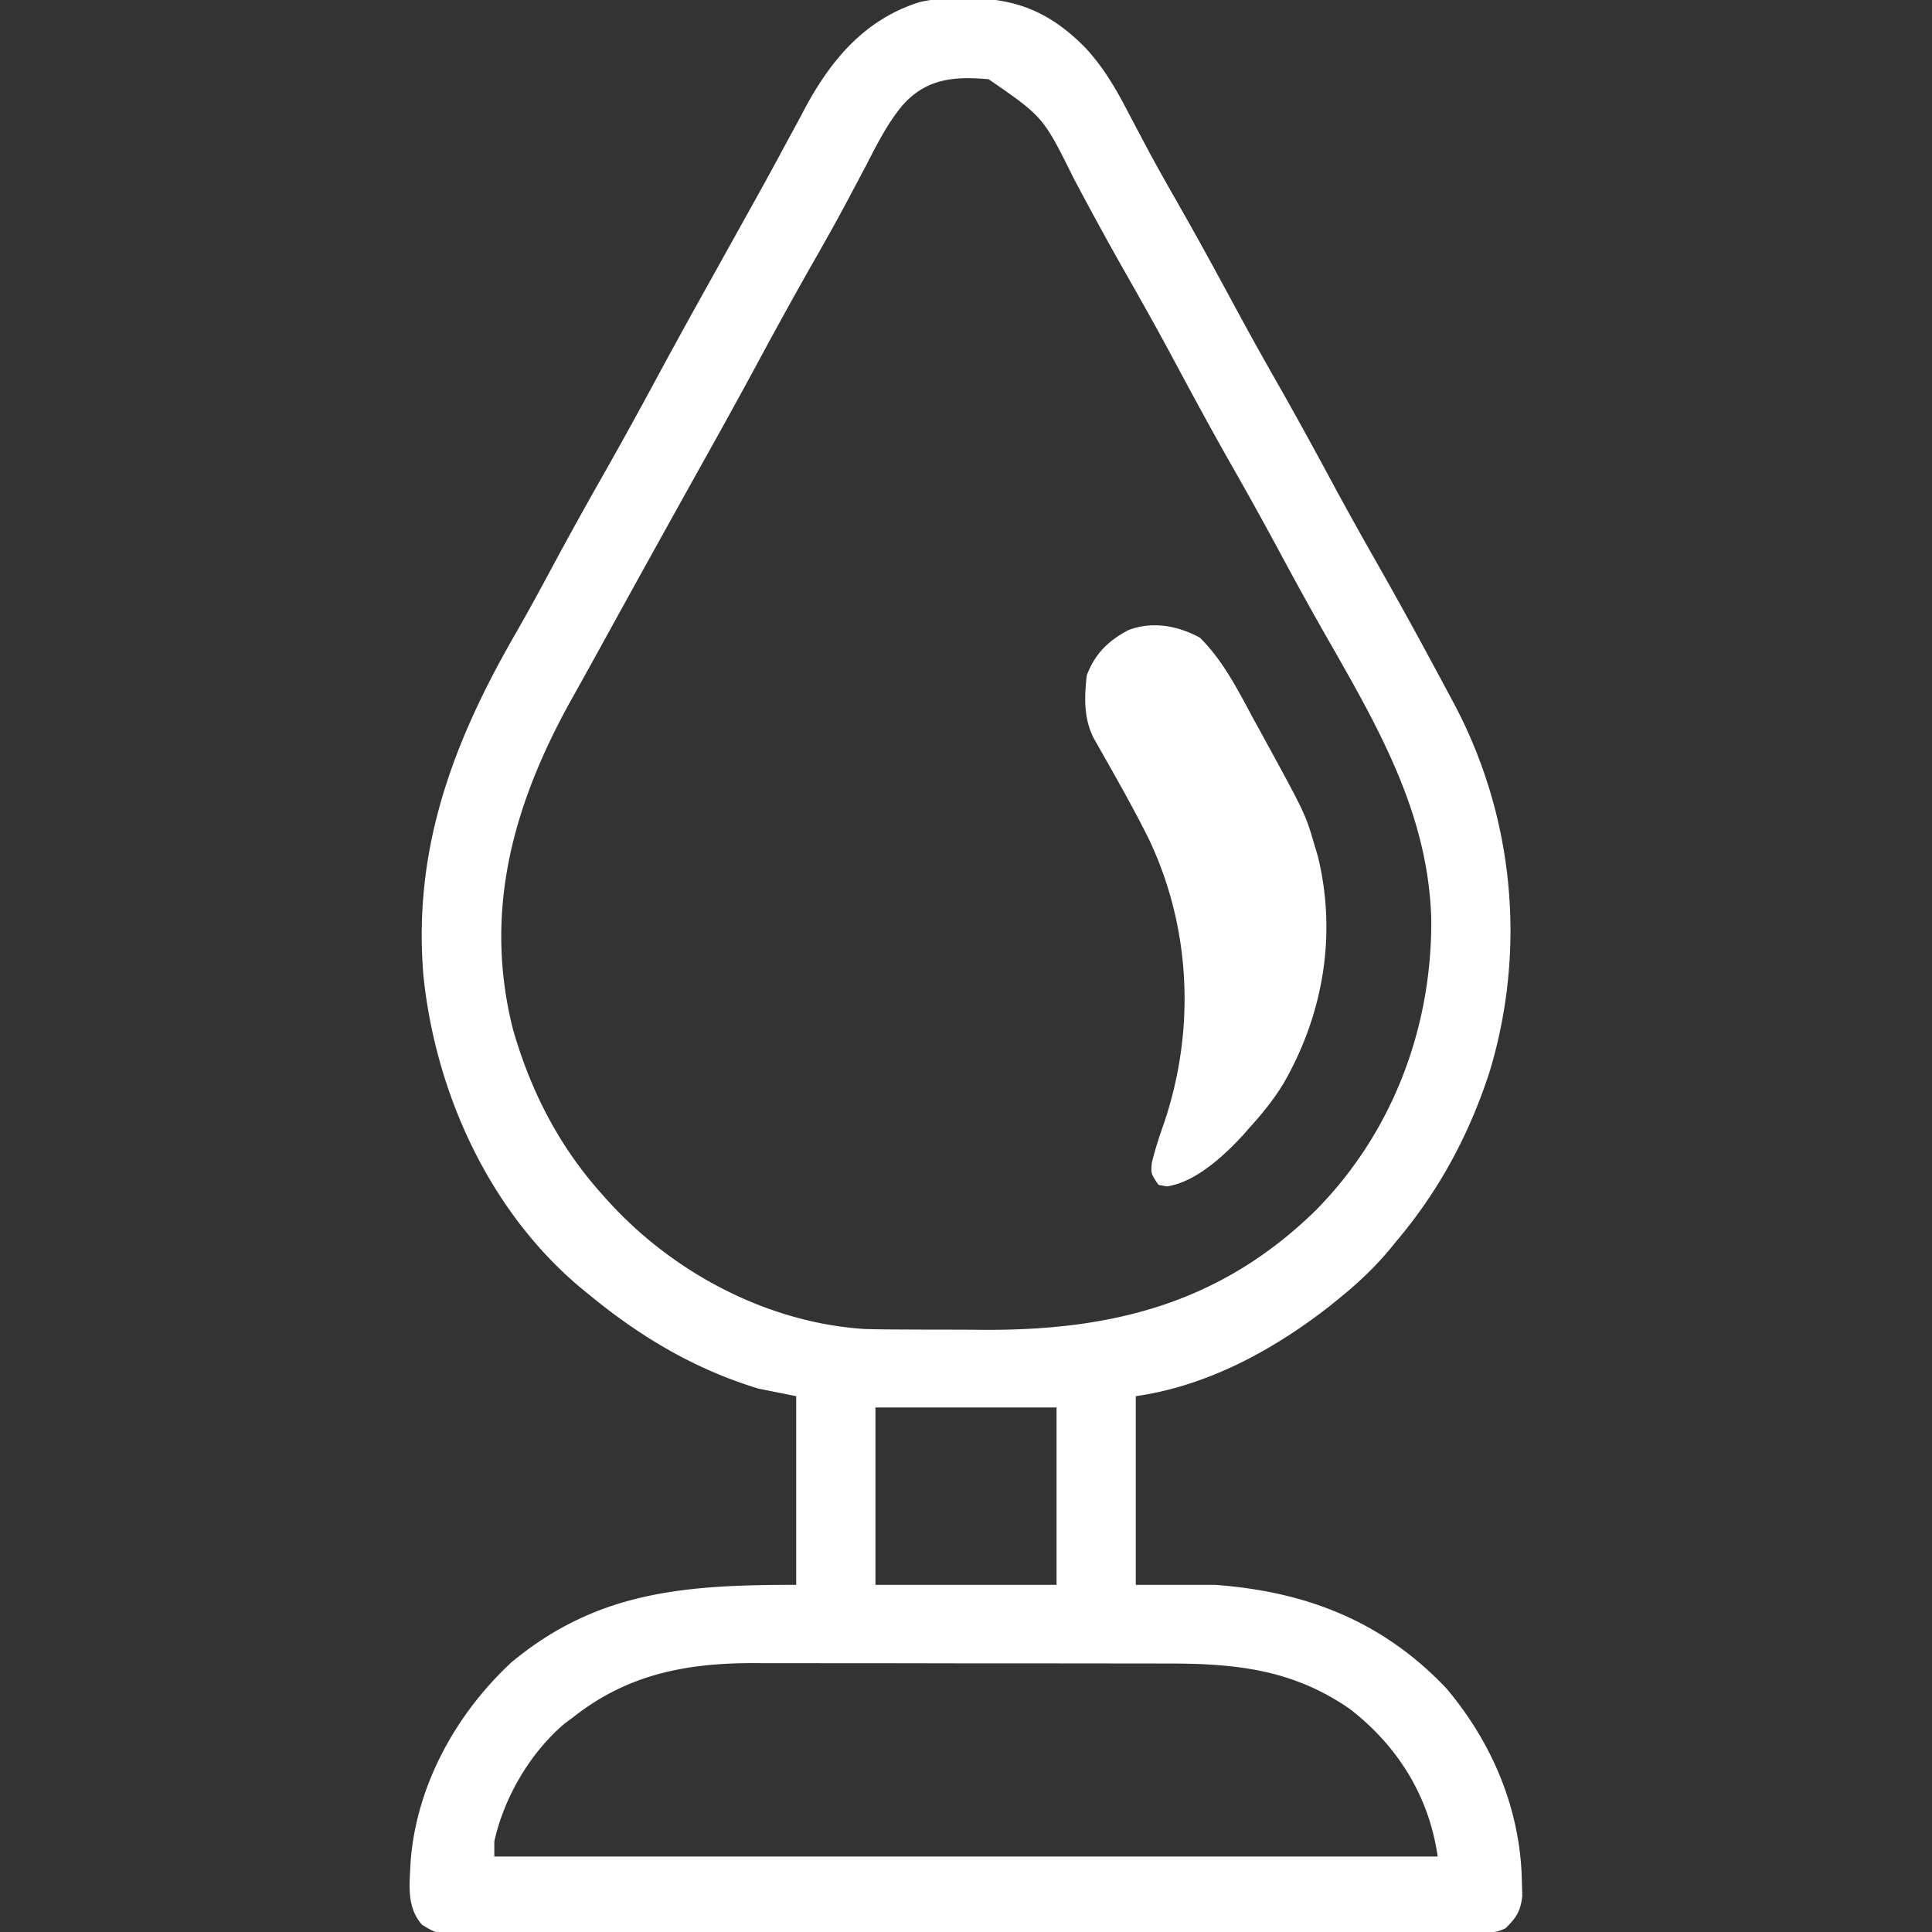 <svg xmlns="http://www.w3.org/2000/svg" width="512" height="512"><rect width="100%" height="100%" fill="#333333" stroke="none"/><path d="M255.875-.438l2.657.026c12.059.314 20.622 4.473 29.075 13.04 4.92 5.304 8.21 11.035 11.518 17.434a3587.31 3587.31 0 003.414 6.442l1.74 3.286c2.655 4.952 5.435 9.83 8.221 14.71 4.996 8.777 9.84 17.627 14.625 26.52 3.71 6.875 7.511 13.69 11.375 20.48 4.995 8.777 9.84 17.627 14.625 26.52 3.71 6.875 7.512 13.69 11.375 20.48 6.674 11.74 13.149 23.582 19.5 35.5l1.165 2.168c16.046 29.994 19.448 65.177 9.629 97.742-5.41 16.751-13.435 31.655-24.794 45.09l-1.902 2.324c-3.968 4.723-8.31 8.795-13.098 12.676l-2.613 2.121C337.399 357.823 319.989 367.287 301 370v50h21c24.186 1.774 44.438 9.651 61.313 27.438 12.198 14.486 19.635 32.101 20 51.125l.113 3.878c-.492 4.107-1.531 5.675-4.426 8.559-2.417 1.208-3.936 1.129-6.636 1.134l-2.98.014h-3.297l-3.484.01c-3.2.01-6.402.014-9.603.017-3.449.004-6.897.013-10.346.022-8.333.02-16.666.03-24.999.039-3.922.004-7.844.01-11.765.015a52146.958 52146.958 0 01-51.798.046 23056.4 23056.4 0 00-40.884.066c-13.984.033-27.968.05-41.952.054-7.854.002-15.709.011-23.563.036-6.688.022-13.376.03-20.064.02a1461.8 1461.8 0 00-10.24.017c-3.699.018-7.397.011-11.095-.002l-3.277.033c-7.261-.063-7.261-.063-11.16-2.426-4.24-4.784-3.306-10.857-3.027-16.92 1.575-20.1 11.994-38.928 26.608-52.55C158.341 421.505 181.988 420 211 420v-50l-10-2c-16.91-5.148-31.442-13.795-45-25-.77-.63-1.542-1.258-2.336-1.906-24.125-20.335-38.283-51.608-41.453-82.573-2.813-33.61 7.847-61.82 24.328-90.459 3.427-5.964 6.707-12.002 9.961-18.062a1123.62 1123.62 0 0113-23.5c5.063-8.898 9.981-17.867 14.84-26.878 4.35-8.064 8.777-16.082 13.243-24.082 2.238-4.011 4.467-8.027 6.696-12.043 1.274-2.293 2.55-4.586 3.828-6.877 2.993-5.37 5.97-10.744 8.881-16.158 1.307-2.43 2.624-4.853 3.942-7.277.912-1.687 1.81-3.382 2.707-5.077 6.931-12.718 15.832-23.004 29.901-27.5 4.114-1.016 8.116-1.097 12.337-1.046zm-16.691 28.34c-4.073 4.889-6.827 10.475-9.746 16.098a4254.696 4254.696 0 01-3.72 7.023c-.31.59-.622 1.178-.943 1.785-3.007 5.667-6.156 11.247-9.338 16.817-5.045 8.855-9.94 17.783-14.778 26.753a1893.757 1893.757 0 01-13.247 24.09 9932.83 9932.83 0 00-29.58 53.397 1689.648 1689.648 0 01-6.297 11.326C136.065 212.918 127.948 241.451 136 273c4.814 16.589 12.349 31.147 24 44l1.327 1.476c17.197 18.89 42.118 32.082 67.849 33.727 3.464.092 6.924.127 10.39.133l3.86.02c2.683.01 5.366.016 8.05.015 2.712 0 5.424.013 8.136.04 34.503.344 63.636-6.747 89.075-31.661 20.248-20.492 30.737-48.144 30.616-76.81-.65-28.602-14.559-52.027-28.375-76.243-3.905-6.849-7.694-13.753-11.428-20.697a1104.95 1104.95 0 00-12.938-23.375c-5.257-9.233-10.318-18.56-15.33-27.929-4.349-8.11-8.836-16.133-13.395-24.127-4.555-8.008-8.944-16.1-13.261-24.24C276.473 30.98 276.473 30.98 262 21c-9.117-.824-16.509-.201-22.816 6.902zM232 373v47h48v-47h-48zm-80 82l-2.5 1.863c-9.048 7.734-15.941 19.506-18.5 31.137v4h250c-2.274-15.92-10.514-29.191-23.191-39.043-15.042-10.481-30.22-12.109-48.023-12.102l-3.897-.01c-3.5-.01-7-.012-10.5-.012l-6.585-.006c-7.68-.009-15.36-.013-23.04-.012-7.122 0-14.244-.01-21.366-.026-6.146-.013-12.291-.018-18.437-.018-3.657 0-7.313-.002-10.97-.013-4.087-.012-8.173-.007-12.26 0-1.187-.007-2.373-.012-3.596-.018-17.753.066-32.984 3.124-47.135 14.26z" fill="#FFF"/><path d="M318 169c6.147 6.12 9.92 13.63 14 21.188a3826.21 3826.21 0 002.078 3.79c11.858 21.68 11.858 21.68 14.235 29.834l.925 3.083c5.101 20.796 1.441 41.996-9.17 60.366-2.624 4.27-5.692 8.047-9.068 11.739l-1.637 1.879c-5.094 5.513-12.535 12.399-20.105 13.531L307 314c-2-3-2-3-1.777-5.734.858-3.605 1.983-7.022 3.214-10.516 8.42-24.773 7.235-52.005-4.14-75.72-3.766-7.523-7.912-14.862-12.06-22.18l-1.233-2.182-1.1-1.929c-2.74-5.268-2.548-10.96-1.904-16.739 2.121-5.678 5.652-9.155 11-12 6.362-2.463 13.18-1.18 19 2z" fill="#FFF"/></svg>